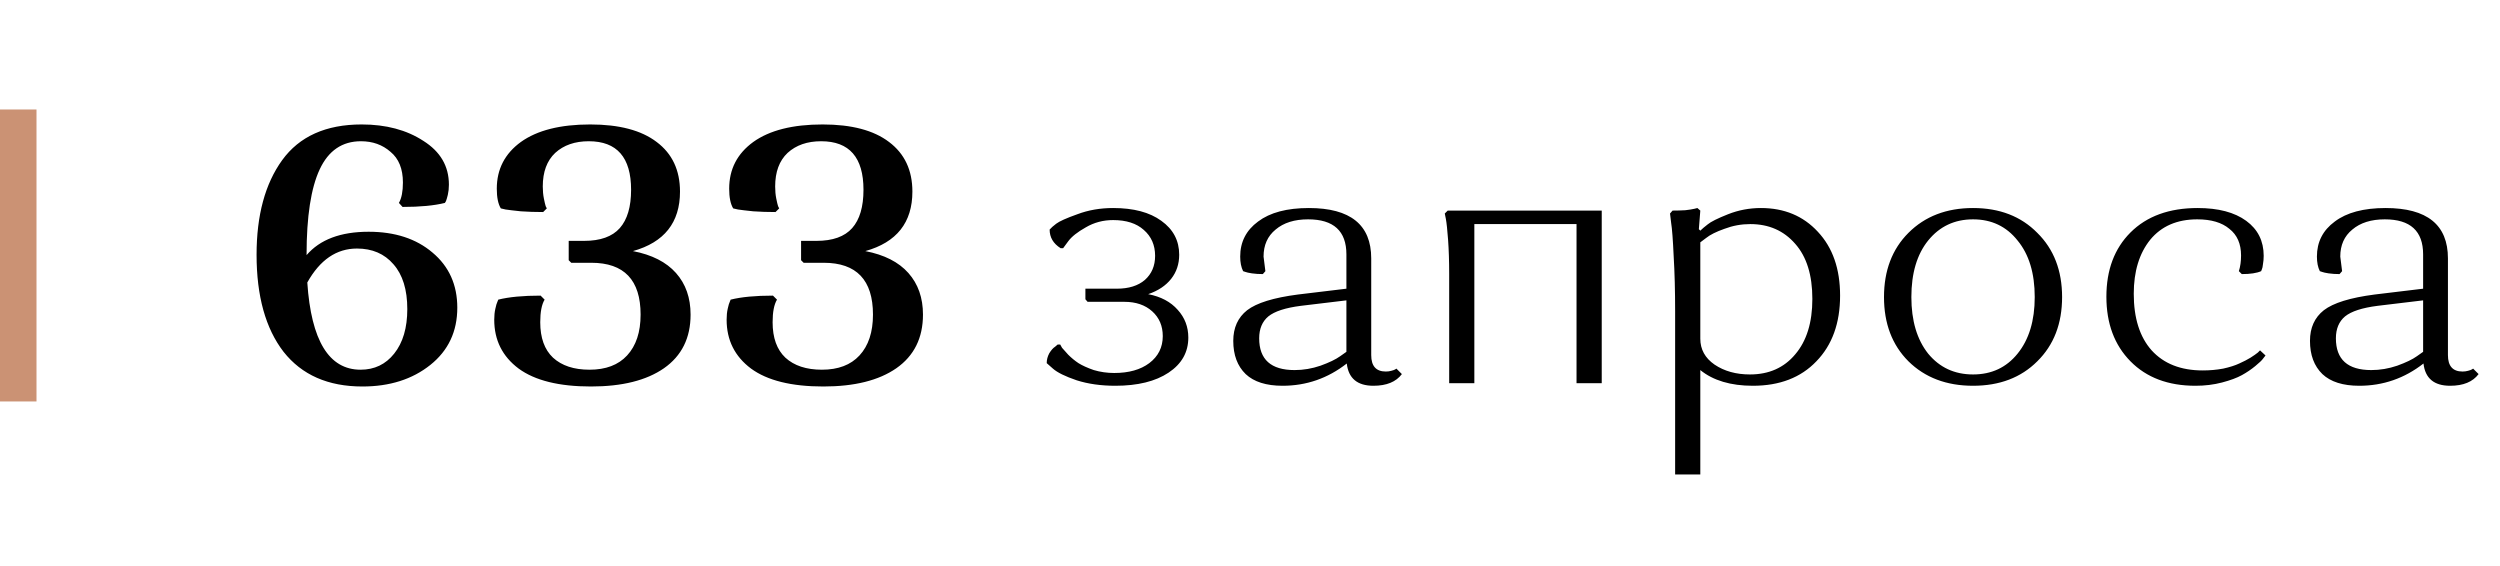 <?xml version="1.0" encoding="UTF-8"?> <svg xmlns="http://www.w3.org/2000/svg" width="137" height="31" viewBox="0 0 137 31" fill="none"> <path d="M16.8 13.96V13.98C17.533 13.127 18.667 12.7 20.2 12.7C21.64 12.7 22.807 13.08 23.7 13.84C24.607 14.6 25.06 15.607 25.06 16.86C25.06 18.167 24.567 19.213 23.58 20C22.593 20.787 21.353 21.18 19.86 21.18C17.98 21.18 16.54 20.547 15.54 19.28C14.553 18 14.06 16.227 14.06 13.96C14.06 11.8 14.527 10.073 15.46 8.78C16.407 7.473 17.86 6.82 19.82 6.82C21.153 6.82 22.28 7.12 23.2 7.72C24.133 8.307 24.6 9.107 24.6 10.12C24.6 10.32 24.58 10.507 24.54 10.68C24.5 10.84 24.467 10.953 24.44 11.02L24.38 11.12C23.793 11.267 23.02 11.34 22.06 11.34L21.86 11.12C22.007 10.867 22.08 10.493 22.08 10C22.08 9.253 21.853 8.693 21.4 8.32C20.96 7.933 20.42 7.74 19.78 7.74C18.753 7.74 18 8.253 17.52 9.28C17.04 10.307 16.8 11.867 16.8 13.96ZM19.56 13.62C18.44 13.62 17.533 14.24 16.84 15.48C17.053 18.667 18.027 20.26 19.76 20.26C20.52 20.26 21.133 19.967 21.6 19.38C22.08 18.78 22.32 17.967 22.32 16.94C22.32 15.873 22.067 15.053 21.56 14.48C21.067 13.907 20.4 13.62 19.56 13.62ZM32.304 20.26C33.198 20.26 33.885 20 34.364 19.48C34.858 18.947 35.105 18.2 35.105 17.24C35.105 15.347 34.205 14.4 32.404 14.4H31.305L31.165 14.26V13.2H32.005C32.898 13.2 33.551 12.967 33.965 12.5C34.378 12.033 34.584 11.333 34.584 10.4C34.584 8.627 33.811 7.74 32.264 7.74C31.505 7.74 30.891 7.953 30.424 8.38C29.971 8.807 29.744 9.42 29.744 10.22C29.744 10.46 29.765 10.68 29.805 10.88C29.845 11.08 29.878 11.22 29.904 11.3L29.965 11.42L29.765 11.62C29.338 11.62 28.931 11.607 28.544 11.58C28.158 11.54 27.878 11.507 27.704 11.48L27.445 11.42C27.298 11.18 27.224 10.82 27.224 10.34C27.224 9.273 27.665 8.42 28.544 7.78C29.438 7.14 30.704 6.82 32.344 6.82C33.931 6.82 35.145 7.14 35.984 7.78C36.838 8.42 37.264 9.327 37.264 10.5C37.264 12.193 36.404 13.28 34.684 13.76C35.724 13.96 36.511 14.36 37.044 14.96C37.578 15.56 37.844 16.32 37.844 17.24C37.844 18.52 37.358 19.5 36.385 20.18C35.425 20.847 34.091 21.18 32.385 21.18C30.638 21.18 29.318 20.853 28.424 20.2C27.531 19.533 27.084 18.64 27.084 17.52C27.084 17.293 27.105 17.093 27.145 16.92C27.184 16.733 27.224 16.6 27.265 16.52L27.305 16.42C27.891 16.273 28.665 16.2 29.625 16.2L29.845 16.42C29.684 16.687 29.605 17.1 29.605 17.66C29.605 18.513 29.838 19.16 30.305 19.6C30.785 20.04 31.451 20.26 32.304 20.26ZM45.039 20.26C45.932 20.26 46.619 20 47.099 19.48C47.592 18.947 47.839 18.2 47.839 17.24C47.839 15.347 46.939 14.4 45.139 14.4H44.039L43.899 14.26V13.2H44.739C45.632 13.2 46.286 12.967 46.699 12.5C47.112 12.033 47.319 11.333 47.319 10.4C47.319 8.627 46.546 7.74 44.999 7.74C44.239 7.74 43.626 7.953 43.159 8.38C42.706 8.807 42.479 9.42 42.479 10.22C42.479 10.46 42.499 10.68 42.539 10.88C42.579 11.08 42.612 11.22 42.639 11.3L42.699 11.42L42.499 11.62C42.072 11.62 41.666 11.607 41.279 11.58C40.892 11.54 40.612 11.507 40.439 11.48L40.179 11.42C40.032 11.18 39.959 10.82 39.959 10.34C39.959 9.273 40.399 8.42 41.279 7.78C42.172 7.14 43.439 6.82 45.079 6.82C46.666 6.82 47.879 7.14 48.719 7.78C49.572 8.42 49.999 9.327 49.999 10.5C49.999 12.193 49.139 13.28 47.419 13.76C48.459 13.96 49.246 14.36 49.779 14.96C50.312 15.56 50.579 16.32 50.579 17.24C50.579 18.52 50.092 19.5 49.119 20.18C48.159 20.847 46.826 21.18 45.119 21.18C43.372 21.18 42.052 20.853 41.159 20.2C40.266 19.533 39.819 18.64 39.819 17.52C39.819 17.293 39.839 17.093 39.879 16.92C39.919 16.733 39.959 16.6 39.999 16.52L40.039 16.42C40.626 16.273 41.399 16.2 42.359 16.2L42.579 16.42C42.419 16.687 42.339 17.1 42.339 17.66C42.339 18.513 42.572 19.16 43.039 19.6C43.519 20.04 44.186 20.26 45.039 20.26ZM61.06 20.44C61.86 20.44 62.5 20.26 62.98 19.9C63.473 19.527 63.72 19.033 63.72 18.42C63.72 17.86 63.526 17.407 63.14 17.06C62.753 16.713 62.246 16.54 61.62 16.54H59.6L59.48 16.4V15.82H61.2C61.853 15.82 62.367 15.66 62.74 15.34C63.113 15.007 63.3 14.567 63.3 14.02C63.3 13.433 63.093 12.96 62.68 12.6C62.28 12.24 61.72 12.06 61 12.06C60.453 12.06 59.953 12.193 59.5 12.46C59.047 12.713 58.727 12.967 58.54 13.22L58.26 13.6H58.12C57.72 13.347 57.52 13.007 57.52 12.58C57.6 12.487 57.72 12.38 57.88 12.26C58.053 12.127 58.44 11.953 59.04 11.74C59.64 11.513 60.293 11.4 61 11.4C62.12 11.4 63 11.633 63.64 12.1C64.293 12.567 64.62 13.187 64.62 13.96C64.62 14.467 64.473 14.907 64.18 15.28C63.886 15.653 63.467 15.933 62.92 16.12C63.613 16.253 64.153 16.54 64.54 16.98C64.927 17.407 65.12 17.913 65.12 18.5C65.12 19.3 64.76 19.94 64.04 20.42C63.32 20.9 62.346 21.14 61.12 21.14C60.333 21.14 59.627 21.04 59 20.84C58.373 20.627 57.94 20.413 57.7 20.2L57.36 19.9C57.36 19.713 57.407 19.533 57.5 19.36C57.606 19.187 57.713 19.067 57.82 19L57.96 18.88H58.1C58.127 18.92 58.16 18.98 58.2 19.06C58.253 19.127 58.367 19.253 58.54 19.44C58.713 19.613 58.9 19.767 59.1 19.9C59.313 20.033 59.593 20.16 59.94 20.28C60.3 20.387 60.673 20.44 61.06 20.44ZM71.723 11.4C74.003 11.4 75.143 12.32 75.143 14.16V19.46C75.143 20.06 75.41 20.36 75.943 20.36C76.05 20.36 76.15 20.347 76.243 20.32C76.35 20.293 76.423 20.267 76.463 20.24L76.523 20.2L76.823 20.5C76.503 20.927 75.983 21.14 75.263 21.14C74.383 21.14 73.897 20.733 73.803 19.92C72.763 20.733 71.59 21.14 70.283 21.14C69.39 21.14 68.716 20.927 68.263 20.5C67.81 20.06 67.583 19.453 67.583 18.68C67.583 17.96 67.837 17.4 68.343 17C68.863 16.6 69.79 16.313 71.123 16.14L73.783 15.82V13.94C73.783 12.66 73.083 12.02 71.683 12.02C70.936 12.02 70.343 12.207 69.903 12.58C69.463 12.94 69.243 13.433 69.243 14.06L69.343 14.86L69.203 15.02C68.99 15.02 68.79 15.007 68.603 14.98C68.43 14.953 68.31 14.927 68.243 14.9L68.123 14.86C68.016 14.647 67.963 14.38 67.963 14.06C67.963 13.26 68.29 12.62 68.943 12.14C69.597 11.647 70.523 11.4 71.723 11.4ZM69.003 18.54C69.003 19.7 69.65 20.28 70.943 20.28C71.423 20.28 71.897 20.2 72.363 20.04C72.843 19.867 73.203 19.693 73.443 19.52L73.783 19.28V16.46L71.283 16.76C70.443 16.867 69.85 17.06 69.503 17.34C69.17 17.62 69.003 18.02 69.003 18.54ZM86.394 21V12.28H80.794V21H79.415V15C79.415 14.307 79.394 13.687 79.355 13.14C79.314 12.593 79.275 12.213 79.234 12L79.174 11.7L79.335 11.54H87.775V21H86.394ZM93.177 26H91.797V17.06C91.797 15.94 91.771 14.933 91.717 14.04C91.677 13.147 91.631 12.533 91.577 12.2L91.517 11.7L91.657 11.54C91.897 11.54 92.131 11.533 92.357 11.52C92.584 11.493 92.751 11.467 92.857 11.44L93.017 11.4L93.177 11.54L93.097 12.56L93.177 12.64C93.271 12.547 93.404 12.433 93.577 12.3C93.751 12.153 94.124 11.967 94.697 11.74C95.271 11.513 95.871 11.4 96.497 11.4C97.777 11.4 98.817 11.833 99.617 12.7C100.431 13.567 100.837 14.733 100.837 16.2C100.837 17.707 100.404 18.907 99.537 19.8C98.684 20.693 97.524 21.14 96.057 21.14C94.844 21.14 93.884 20.853 93.177 20.28V26ZM99.317 16.38C99.317 15.073 99.004 14.067 98.377 13.36C97.751 12.64 96.931 12.28 95.917 12.28C95.424 12.28 94.951 12.367 94.497 12.54C94.044 12.7 93.711 12.867 93.497 13.04L93.177 13.28V18.56C93.177 19.147 93.437 19.62 93.957 19.98C94.491 20.34 95.137 20.52 95.897 20.52C96.937 20.52 97.764 20.153 98.377 19.42C99.004 18.687 99.317 17.673 99.317 16.38ZM104.583 19.8C103.69 18.907 103.243 17.733 103.243 16.28C103.243 14.827 103.69 13.653 104.583 12.76C105.49 11.853 106.67 11.4 108.123 11.4C109.576 11.4 110.75 11.853 111.643 12.76C112.55 13.653 113.003 14.827 113.003 16.28C113.003 17.733 112.55 18.907 111.643 19.8C110.75 20.693 109.576 21.14 108.123 21.14C106.67 21.14 105.49 20.693 104.583 19.8ZM104.743 16.28C104.743 17.573 105.05 18.607 105.663 19.38C106.29 20.14 107.11 20.52 108.123 20.52C109.136 20.52 109.95 20.14 110.563 19.38C111.19 18.607 111.503 17.573 111.503 16.28C111.503 14.973 111.19 13.94 110.563 13.18C109.95 12.407 109.136 12.02 108.123 12.02C107.11 12.02 106.29 12.407 105.663 13.18C105.05 13.94 104.743 14.973 104.743 16.28ZM123.85 19.2L124.15 19.48C124.124 19.52 124.077 19.58 124.01 19.66C123.957 19.74 123.817 19.873 123.59 20.06C123.364 20.247 123.117 20.413 122.85 20.56C122.584 20.707 122.224 20.84 121.77 20.96C121.317 21.08 120.83 21.14 120.31 21.14C118.817 21.14 117.63 20.693 116.75 19.8C115.87 18.907 115.43 17.727 115.43 16.26C115.43 14.793 115.87 13.62 116.75 12.74C117.644 11.847 118.87 11.4 120.43 11.4C121.564 11.4 122.45 11.633 123.09 12.1C123.73 12.567 124.05 13.207 124.05 14.02C124.05 14.18 124.037 14.333 124.01 14.48C123.997 14.613 123.977 14.707 123.95 14.76L123.91 14.86C123.67 14.967 123.317 15.02 122.85 15.02L122.69 14.86C122.77 14.607 122.81 14.32 122.81 14C122.81 13.36 122.597 12.873 122.17 12.54C121.757 12.193 121.17 12.02 120.41 12.02C119.304 12.02 118.444 12.393 117.83 13.14C117.23 13.887 116.93 14.873 116.93 16.1C116.93 17.433 117.257 18.467 117.91 19.2C118.577 19.933 119.51 20.3 120.71 20.3C121.097 20.3 121.47 20.267 121.83 20.2C122.19 20.12 122.484 20.027 122.71 19.92C122.95 19.813 123.157 19.707 123.33 19.6C123.517 19.48 123.65 19.387 123.73 19.32L123.85 19.2ZM130.727 11.4C133.007 11.4 134.147 12.32 134.147 14.16V19.46C134.147 20.06 134.414 20.36 134.947 20.36C135.054 20.36 135.154 20.347 135.247 20.32C135.354 20.293 135.427 20.267 135.467 20.24L135.527 20.2L135.827 20.5C135.507 20.927 134.987 21.14 134.267 21.14C133.387 21.14 132.9 20.733 132.807 19.92C131.767 20.733 130.594 21.14 129.287 21.14C128.394 21.14 127.72 20.927 127.267 20.5C126.814 20.06 126.587 19.453 126.587 18.68C126.587 17.96 126.84 17.4 127.347 17C127.867 16.6 128.794 16.313 130.127 16.14L132.787 15.82V13.94C132.787 12.66 132.087 12.02 130.687 12.02C129.94 12.02 129.347 12.207 128.907 12.58C128.467 12.94 128.247 13.433 128.247 14.06L128.347 14.86L128.207 15.02C127.994 15.02 127.794 15.007 127.607 14.98C127.434 14.953 127.314 14.927 127.247 14.9L127.127 14.86C127.02 14.647 126.967 14.38 126.967 14.06C126.967 13.26 127.294 12.62 127.947 12.14C128.6 11.647 129.527 11.4 130.727 11.4ZM128.007 18.54C128.007 19.7 128.654 20.28 129.947 20.28C130.427 20.28 130.9 20.2 131.367 20.04C131.847 19.867 132.207 19.693 132.447 19.52L132.787 19.28V16.46L130.287 16.76C129.447 16.867 128.854 17.06 128.507 17.34C128.174 17.62 128.007 18.02 128.007 18.54Z" fill="black"></path> <path d="M1 6L1 22" stroke="#CB9274" stroke-width="2"></path> </svg> 